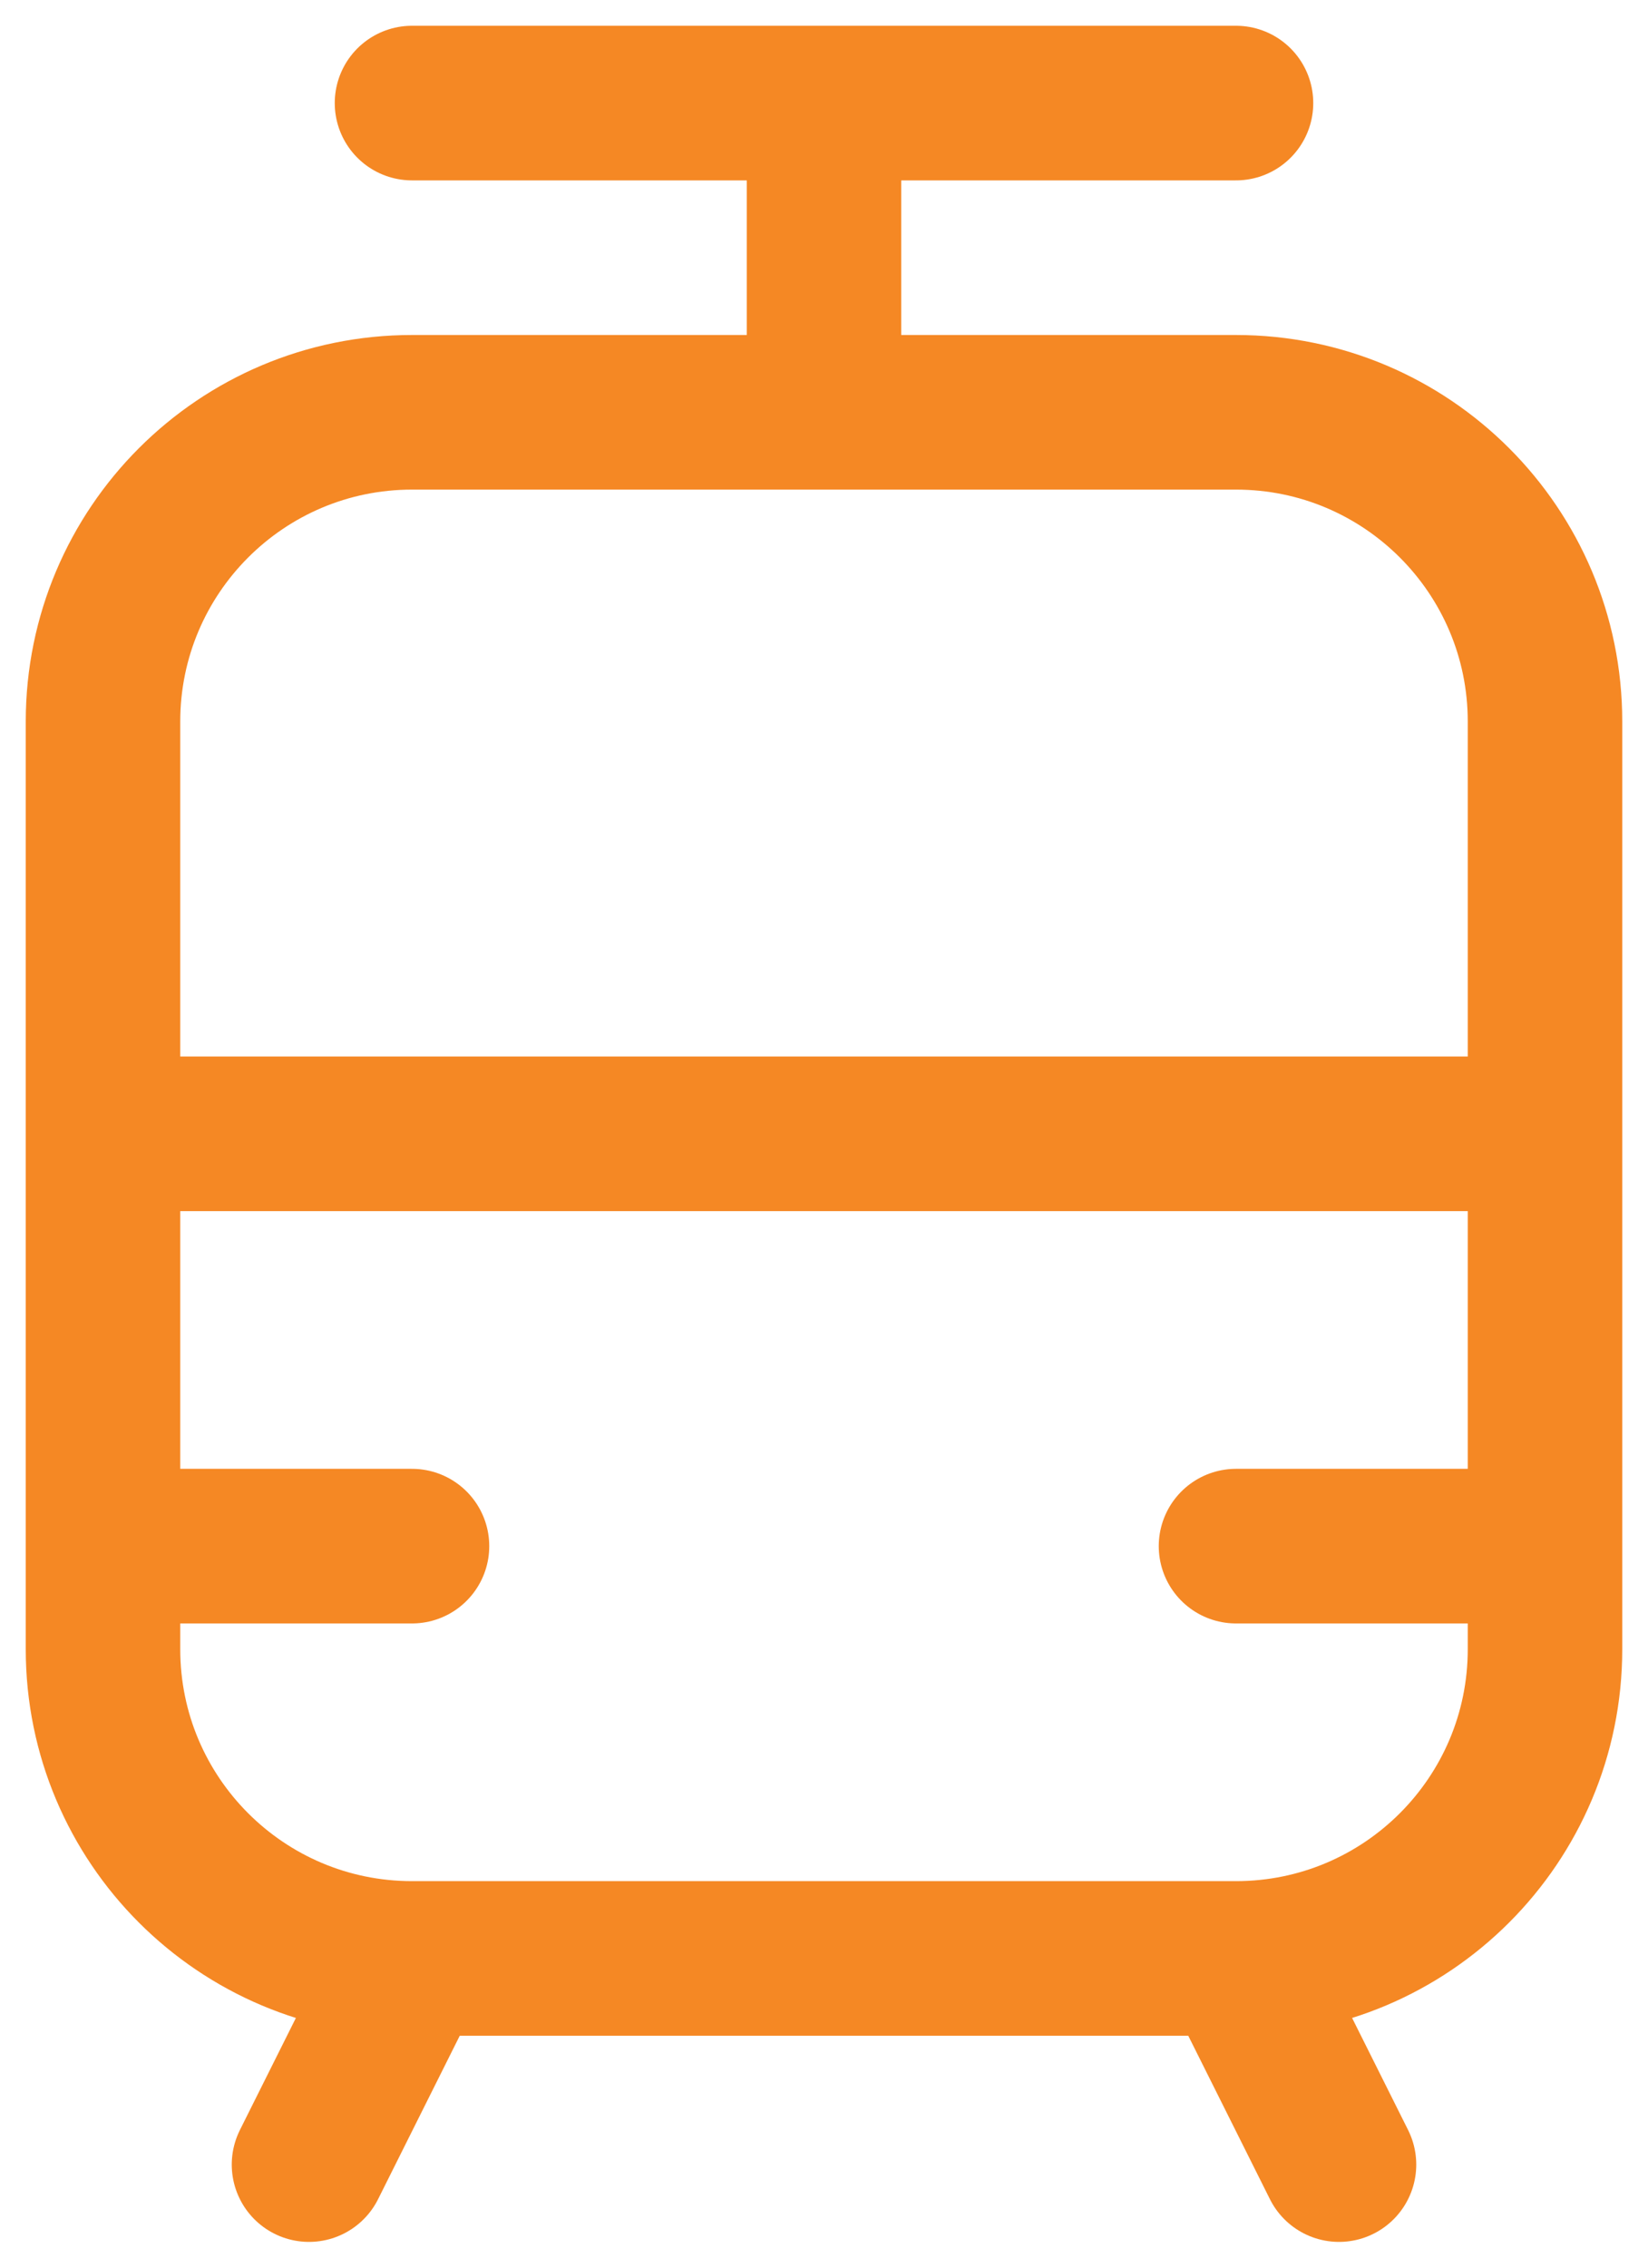 <svg width="32" height="44" viewBox="0 0 32 44" fill="none" xmlns="http://www.w3.org/2000/svg">
<path d="M8 38H24M8 38C4.686 38 2 35.314 2 32V14C2 10.686 4.686 8 8 8H24C27.314 8 30 10.686 30 14V32C30 35.314 27.314 38 24 38M8 38L6 42M24 38L26 42M8 2H24M2 22H30M2 30H8M24 30H30M16 8V2" stroke="#F58824" stroke-width="3" stroke-linecap="round" stroke-linejoin="round"/>
</svg>
